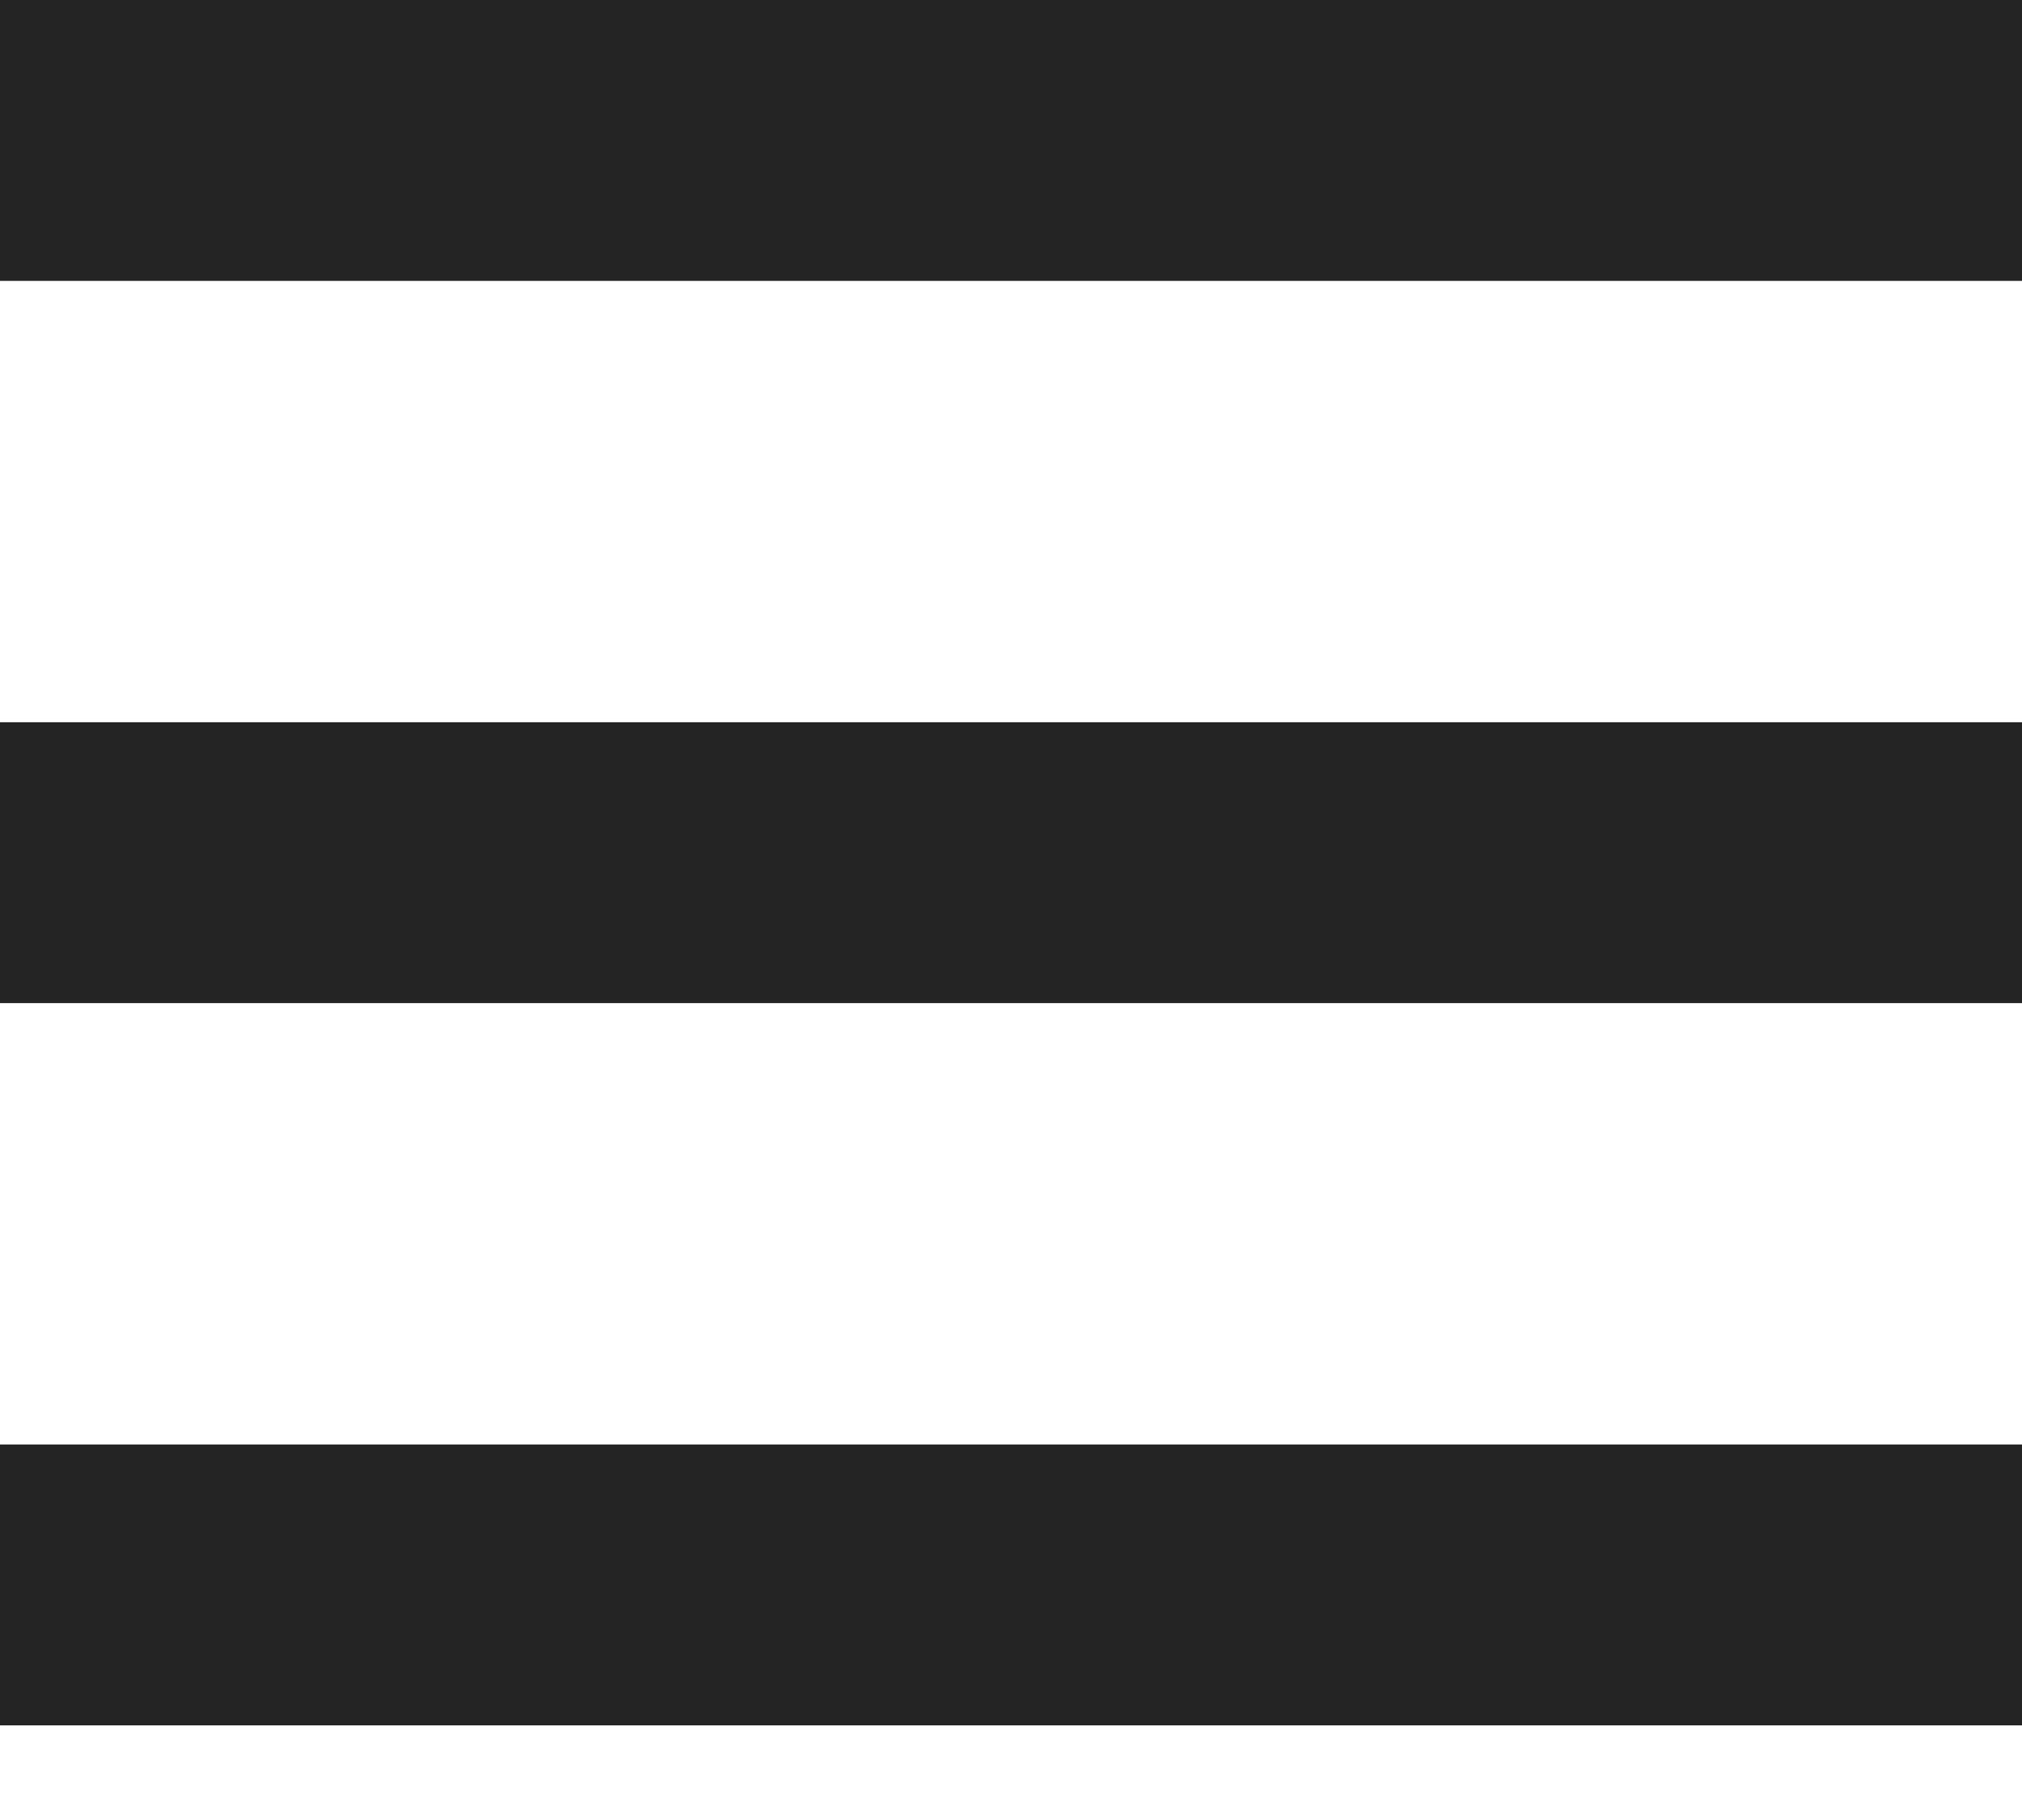<svg width="20" height="18" viewBox="0 0 20 18" fill="none" xmlns="http://www.w3.org/2000/svg">
<path fill-rule="evenodd" clip-rule="evenodd" d="M20 17.064H0V14.286H20V17.064Z" fill="#242424"/>
<path fill-rule="evenodd" clip-rule="evenodd" d="M20 9.921H0V7.143H20V9.921Z" fill="#242424"/>
<path fill-rule="evenodd" clip-rule="evenodd" d="M20 2.778H0V0H20V2.778Z" fill="#242424"/>
</svg>
